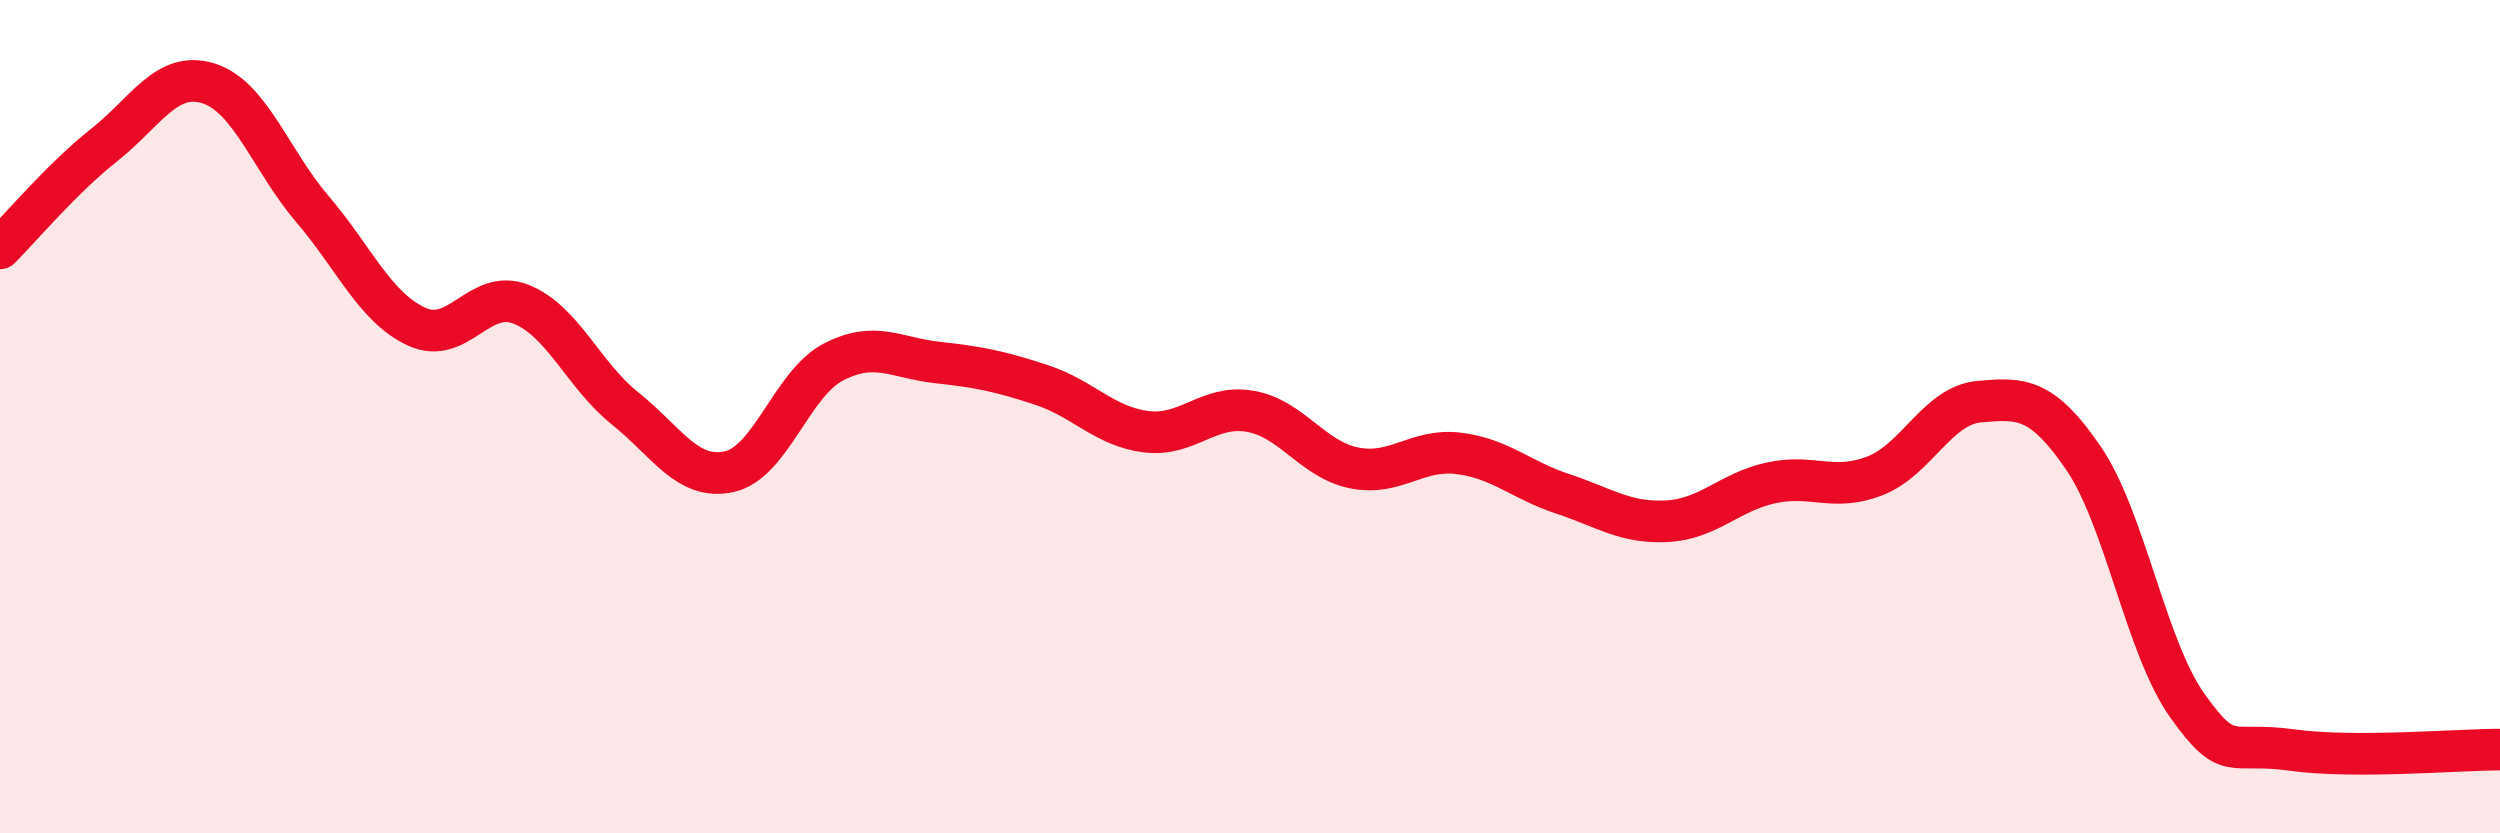 
    <svg width="60" height="20" viewBox="0 0 60 20" xmlns="http://www.w3.org/2000/svg">
      <path
        d="M 0,5.96 C 0.5,5.46 1.5,4.27 2.5,3.48 C 3.5,2.69 4,1.69 5,2 C 6,2.31 6.5,3.85 7.5,5.02 C 8.5,6.19 9,7.38 10,7.84 C 11,8.3 11.5,6.91 12.5,7.3 C 13.5,7.69 14,9 15,9.8 C 16,10.6 16.5,11.54 17.5,11.32 C 18.5,11.1 19,9.21 20,8.69 C 21,8.17 21.5,8.59 22.5,8.7 C 23.5,8.81 24,8.91 25,9.24 C 26,9.57 26.5,10.23 27.5,10.36 C 28.5,10.49 29,9.7 30,9.87 C 31,10.04 31.5,11.03 32.5,11.23 C 33.5,11.43 34,10.76 35,10.88 C 36,11 36.5,11.52 37.5,11.85 C 38.5,12.18 39,12.56 40,12.51 C 41,12.46 41.5,11.81 42.5,11.59 C 43.5,11.37 44,11.81 45,11.42 C 46,11.03 46.5,9.73 47.5,9.64 C 48.5,9.55 49,9.53 50,10.99 C 51,12.45 51.5,15.54 52.5,16.94 C 53.5,18.34 53.5,17.79 55,18 C 56.5,18.21 59,17.99 60,17.99L60 20L0 20Z"
        fill="#EB0A25"
        opacity="0.1"
        stroke-linecap="round"
        stroke-linejoin="round"
      />
      <path
        d="M 0,5.96 C 0.5,5.46 1.5,4.27 2.5,3.48 C 3.5,2.69 4,1.69 5,2 C 6,2.31 6.5,3.85 7.5,5.02 C 8.5,6.19 9,7.38 10,7.84 C 11,8.3 11.5,6.91 12.5,7.3 C 13.5,7.69 14,9 15,9.8 C 16,10.6 16.5,11.54 17.5,11.32 C 18.5,11.1 19,9.21 20,8.69 C 21,8.17 21.5,8.59 22.5,8.7 C 23.5,8.81 24,8.91 25,9.24 C 26,9.57 26.5,10.23 27.5,10.36 C 28.5,10.49 29,9.7 30,9.87 C 31,10.04 31.5,11.03 32.5,11.23 C 33.5,11.43 34,10.76 35,10.88 C 36,11 36.5,11.52 37.5,11.85 C 38.5,12.18 39,12.56 40,12.51 C 41,12.46 41.5,11.81 42.5,11.59 C 43.5,11.37 44,11.81 45,11.42 C 46,11.03 46.5,9.73 47.5,9.64 C 48.5,9.55 49,9.53 50,10.99 C 51,12.45 51.5,15.54 52.5,16.94 C 53.5,18.34 53.5,17.79 55,18 C 56.5,18.21 59,17.99 60,17.99"
        stroke="#EB0A25"
        stroke-width="1"
        fill="none"
        stroke-linecap="round"
        stroke-linejoin="round"
      />
    </svg>
  